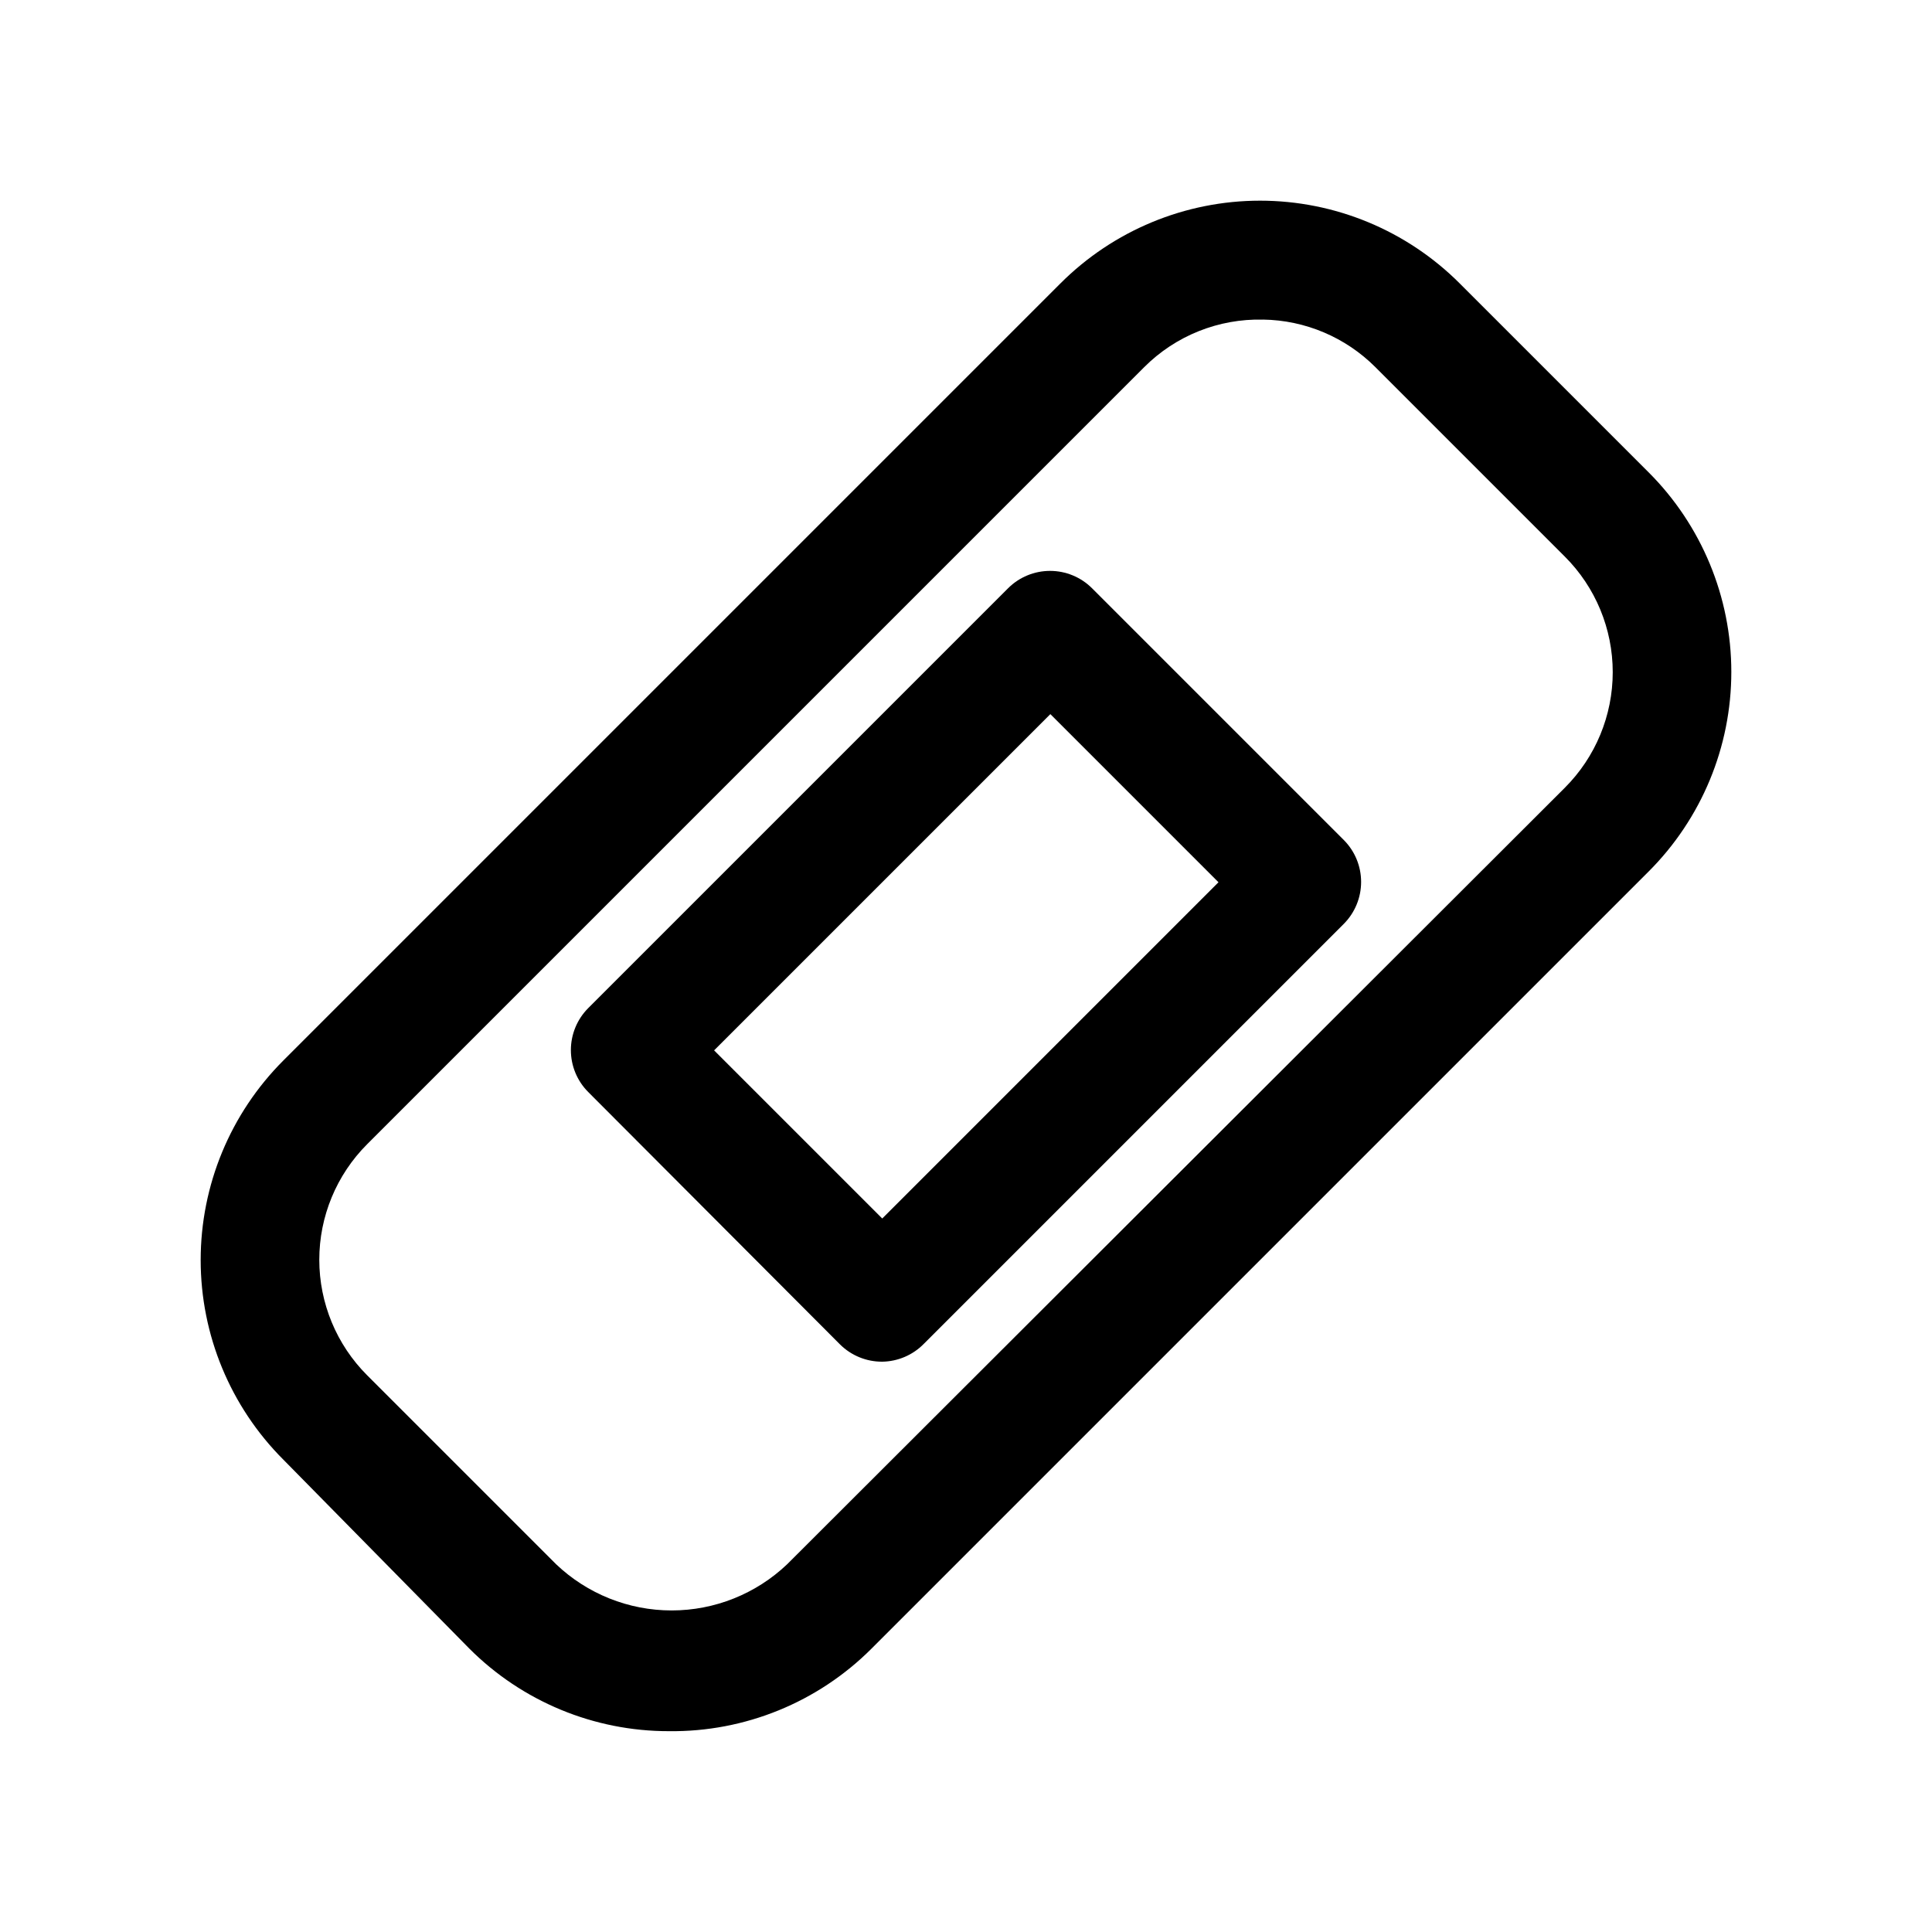 <?xml version="1.0" encoding="UTF-8"?>
<!-- Uploaded to: ICON Repo, www.iconrepo.com, Generator: ICON Repo Mixer Tools -->
<svg fill="#000000" width="800px" height="800px" version="1.1" viewBox="144 144 512 512" xmlns="http://www.w3.org/2000/svg">
 <g>
  <path d="m321.28 602.78c-19.84 0.027-38.875-7.848-52.898-21.883l-49.281-50.066c-14.035-14.027-21.922-33.059-21.922-52.902 0-19.84 7.887-38.871 21.922-52.898l205.93-205.93c14.027-14.035 33.059-21.922 52.898-21.922 19.844 0 38.875 7.887 52.902 21.922l50.066 50.066c14.035 14.027 21.922 33.059 21.922 52.902s-7.887 38.871-21.922 52.898l-205.93 205.93c-14.215 14.23-33.574 22.121-53.688 21.883zm157.44-374.08c-11.777-0.293-23.16 4.258-31.488 12.594l-205.93 205.93c-8.121 8.121-12.688 19.137-12.688 30.621 0 11.488 4.566 22.504 12.688 30.625l50.066 50.066c8.258 7.863 19.223 12.25 30.625 12.25 11.398 0 22.363-4.387 30.621-12.25l206.09-205.78c8.125-8.121 12.688-19.137 12.688-30.621 0-11.488-4.562-22.504-12.688-30.621l-50.223-50.227c-7.906-7.906-18.578-12.426-29.758-12.594z"/>
  <path d="m377.8 504.86c-4.188 0.023-8.207-1.621-11.18-4.566l-66.754-66.914c-2.934-2.949-4.578-6.938-4.578-11.098s1.645-8.152 4.578-11.102l111.31-111.31c2.949-2.934 6.941-4.578 11.102-4.578s8.148 1.645 11.098 4.578l66.754 66.754c2.934 2.949 4.578 6.941 4.578 11.098 0 4.16-1.645 8.152-4.578 11.102l-111.31 111.31c-2.906 2.969-6.867 4.664-11.02 4.727zm-44.555-82.5 44.555 44.555 89.109-89.109-44.555-44.555z"/>
 </g>
</svg>